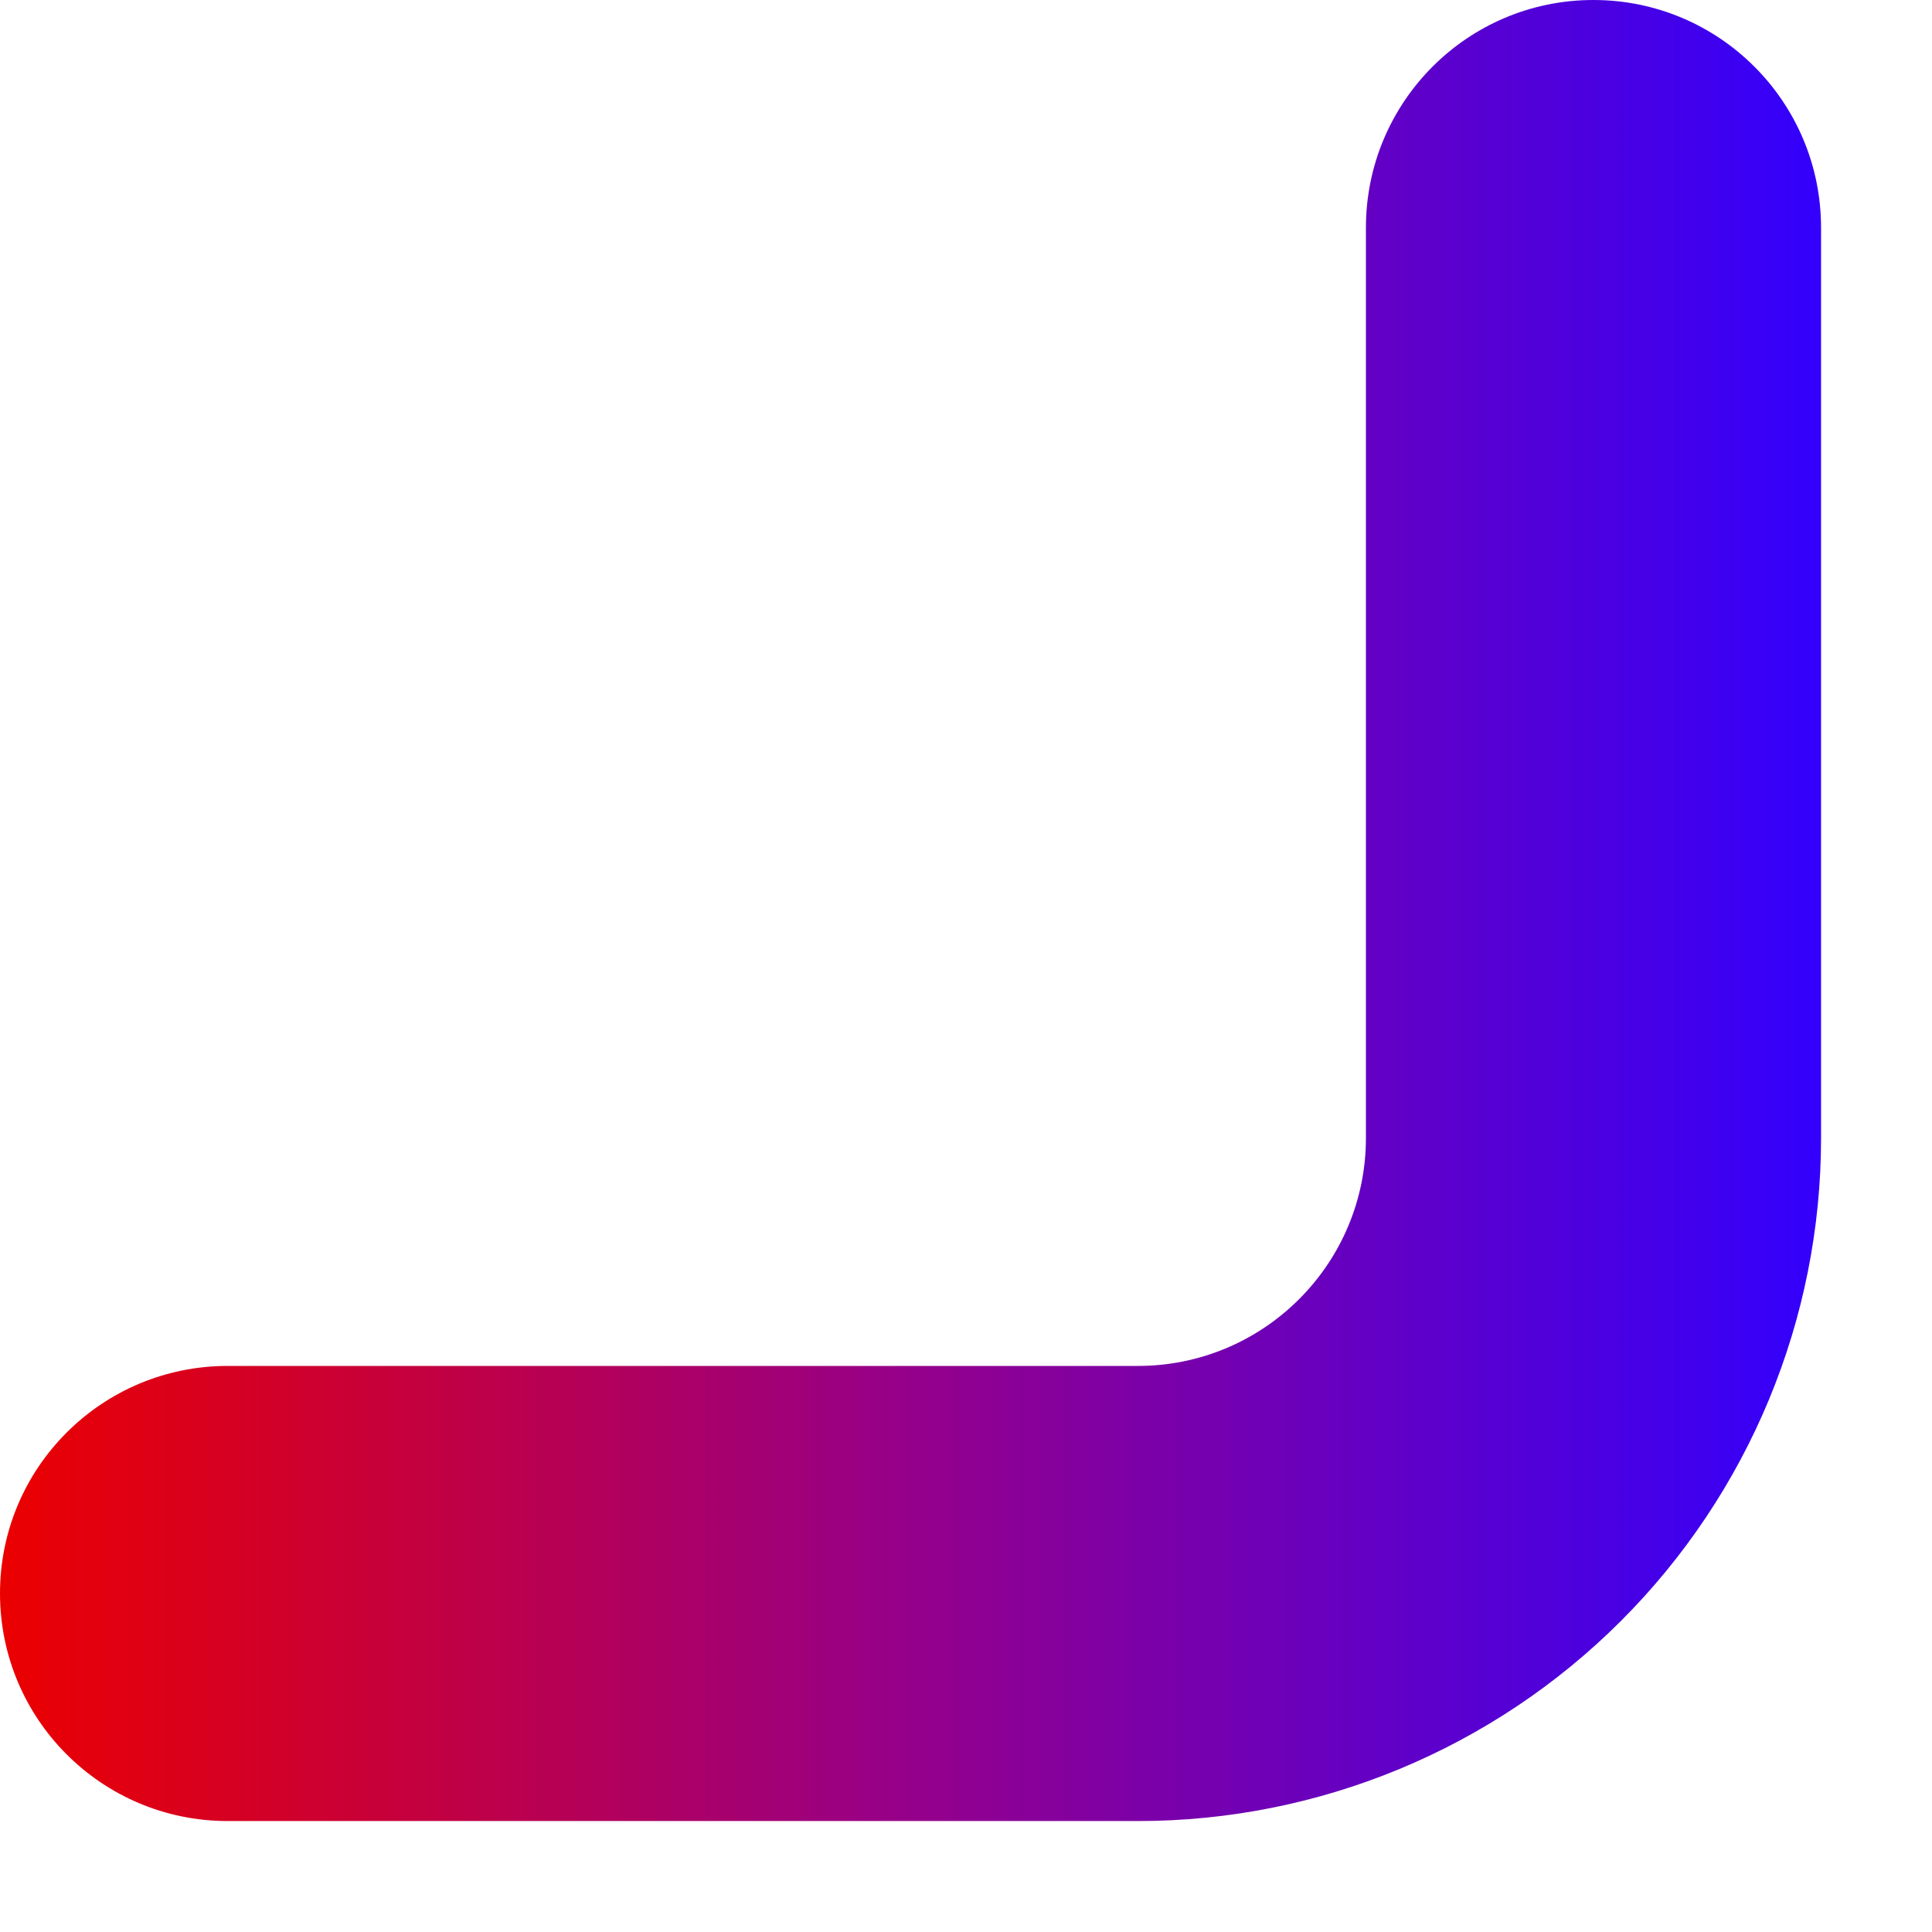 <svg preserveAspectRatio="none" width="100%" height="100%" overflow="visible" style="display: block;" viewBox="0 0 7 7" fill="none" xmlns="http://www.w3.org/2000/svg">
<path id="Vector" fill-rule="evenodd" clip-rule="evenodd" d="M5.773 0C6.229 0 6.598 0.369 6.598 0.825V4.124C6.598 4.78 6.337 5.409 5.873 5.873C5.409 6.337 4.78 6.598 4.124 6.598H0.825C0.369 6.598 0 6.229 0 5.773C0 5.318 0.369 4.949 0.825 4.949H4.124C4.343 4.949 4.552 4.862 4.707 4.707C4.862 4.552 4.949 4.343 4.949 4.124V0.825C4.949 0.369 5.318 0 5.773 0Z" fill="url(#paint0_linear_241_772)"/>
<defs>
<linearGradient id="paint0_linear_241_772" x1="0" y1="3.299" x2="6.598" y2="3.299" gradientUnits="userSpaceOnUse">
<stop stop-color="#EB0000"/>
<stop offset="0.5" stop-color="#95008A"/>
<stop offset="1" stop-color="#3300FC"/>
</linearGradient>
</defs>
</svg>
